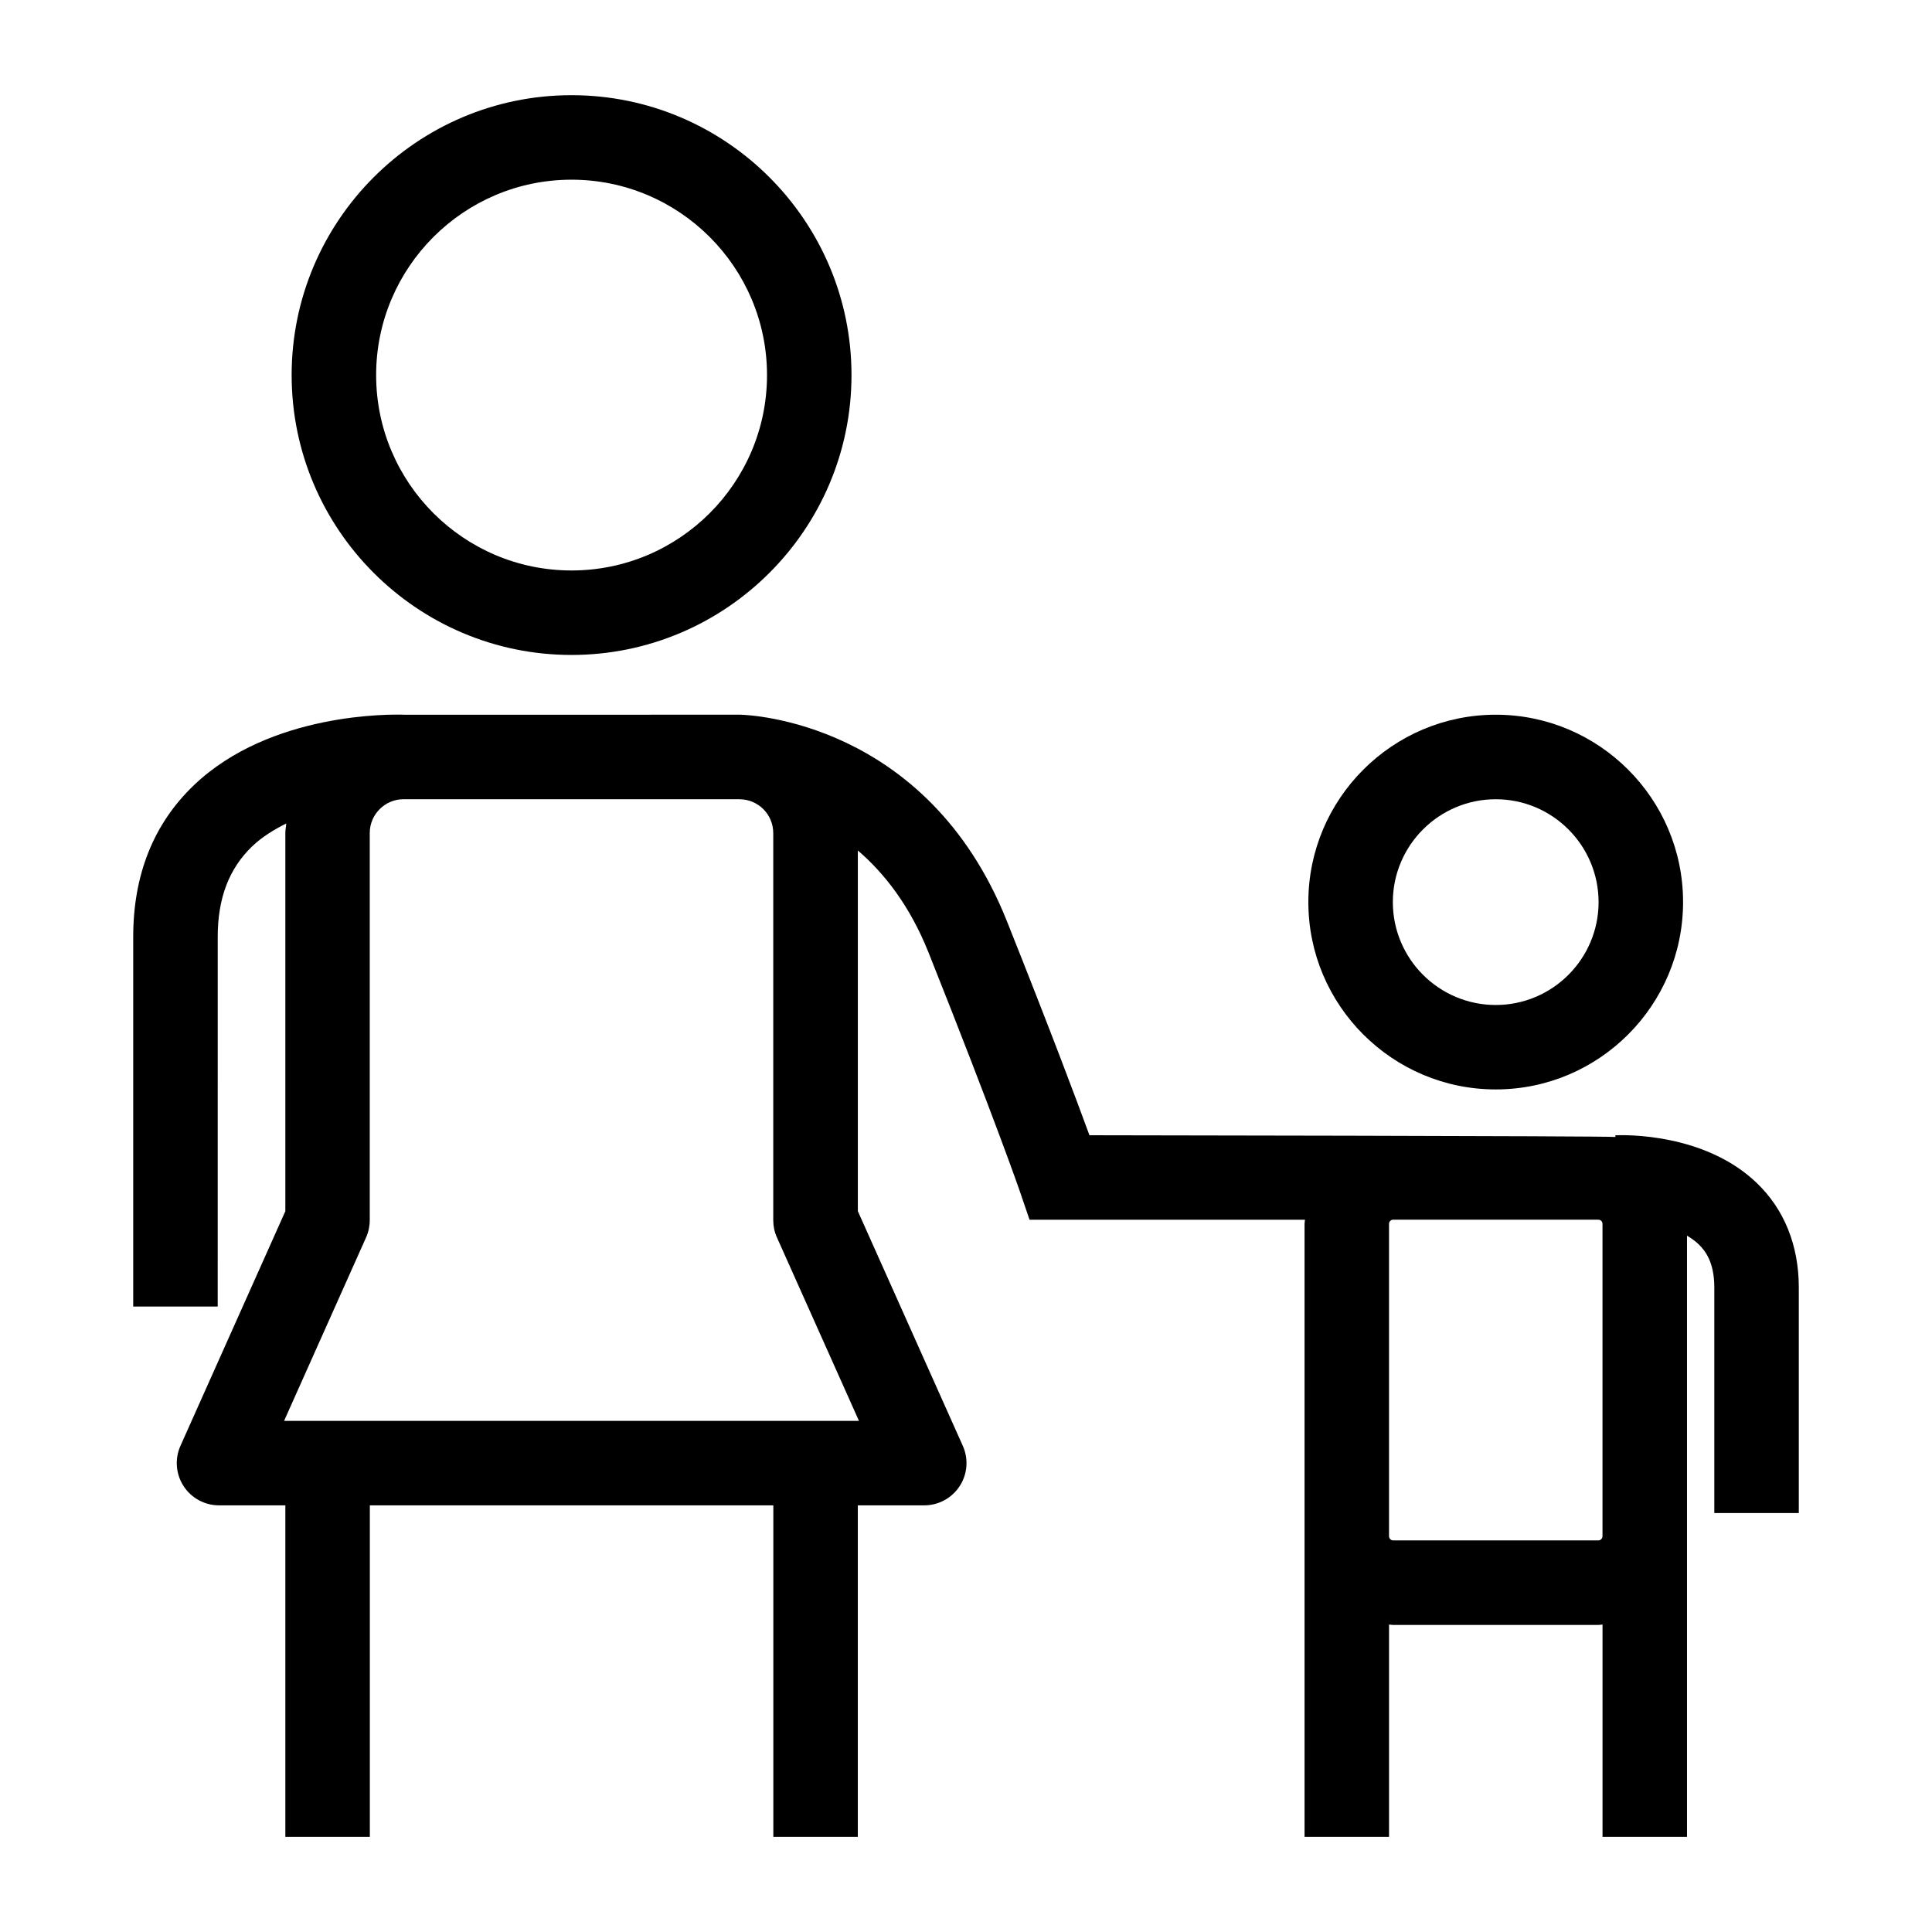 <?xml version="1.0" encoding="UTF-8"?>
<!-- Uploaded to: ICON Repo, www.svgrepo.com, Generator: ICON Repo Mixer Tools -->
<svg fill="#000000" width="800px" height="800px" version="1.1" viewBox="144 144 512 512" xmlns="http://www.w3.org/2000/svg">
 <g>
  <path d="m295.46 317.57c40.91 0 74.195-33.273 74.195-74.172 0-40.898-33.285-74.172-74.195-74.172-40.898 0-74.172 33.273-74.172 74.172 0 40.898 33.273 74.172 74.172 74.172zm0-125.95c28.57 0 51.805 23.23 51.805 51.781 0 28.551-23.23 51.781-51.805 51.781-28.551 0-51.781-23.23-51.781-51.781 0-28.547 23.23-51.781 51.781-51.781z"/>
  <path d="m540.39 432.71c27.363 0 49.641-22.27 49.641-49.652 0-27.387-22.27-49.652-49.641-49.652-27.375 0-49.664 22.27-49.664 49.652 0 27.387 22.289 49.652 49.664 49.652zm0-76.902c15.023 0 27.25 12.227 27.25 27.262 0 15.035-12.227 27.262-27.25 27.262-15.035 0-27.273-12.227-27.273-27.262 0-15.035 12.238-27.262 27.273-27.262z"/>
  <path d="m609.54 457.48c-13.859-13.277-35.043-12.719-37.461-12.617l0.023 0.449c-1.465-0.281-139.39-0.461-139.39-0.461-3.336-9.148-10.066-27.105-21.867-56.719-21.184-53.09-68.617-54.68-70.633-54.727l-89.055 0.004c-3.246-0.125-35.492-0.715-55.789 18.695-10.66 10.188-16.066 23.703-16.066 40.172v97.973h22.391l0.004-97.973c0-10.223 2.977-18.047 9.078-23.938 2.676-2.562 5.832-4.477 9.09-6.113-0.066 0.852-0.246 1.656-0.246 2.531v100.22l-27.801 62.191c-1.547 3.469-1.23 7.481 0.828 10.66 2.059 3.18 5.598 5.106 9.395 5.106h17.578v87.844h22.391v-87.844h106.93v87.844h22.391v-87.844h17.602c3.797 0 7.332-1.926 9.395-5.106 2.07-3.18 2.375-7.199 0.828-10.66l-27.82-62.203v-95.578c6.984 5.988 13.77 14.609 18.73 27.027 17.914 44.973 24.117 63.078 24.184 63.246l2.586 7.578h72.996c-0.012 0.371-0.113 0.715-0.113 1.109v162.43h22.391v-56.258c0.371 0.012 0.727 0.113 1.121 0.113h54.355c0.371 0 0.715-0.09 1.098-0.113v56.258h22.391v-159.31c1.109 0.66 2.148 1.387 3.047 2.25 1.801 1.734 4.188 4.812 4.188 11.441v59.82h22.391v-59.82c-0.008-11.137-3.871-20.699-11.16-27.676zm-260.62-92.723v102.61c0 1.578 0.324 3.137 0.973 4.566l21.742 48.613h-152.35l21.73-48.613c0.648-1.445 0.973-3 0.973-4.566v-102.61c0-4.938 4.019-8.957 8.969-8.957h88.793c0.012 0 0.18 0.012 0.301 0.012 4.906 0.047 8.867 4.031 8.867 8.945zm218.66 187.47h-54.355c-0.617 0-1.121-0.504-1.121-1.121v-82.77c0-0.617 0.504-1.109 1.121-1.109h54.355c0.605 0 1.098 0.492 1.098 1.109v82.77c-0.012 0.617-0.504 1.121-1.098 1.121z"/>
 </g>
</svg>